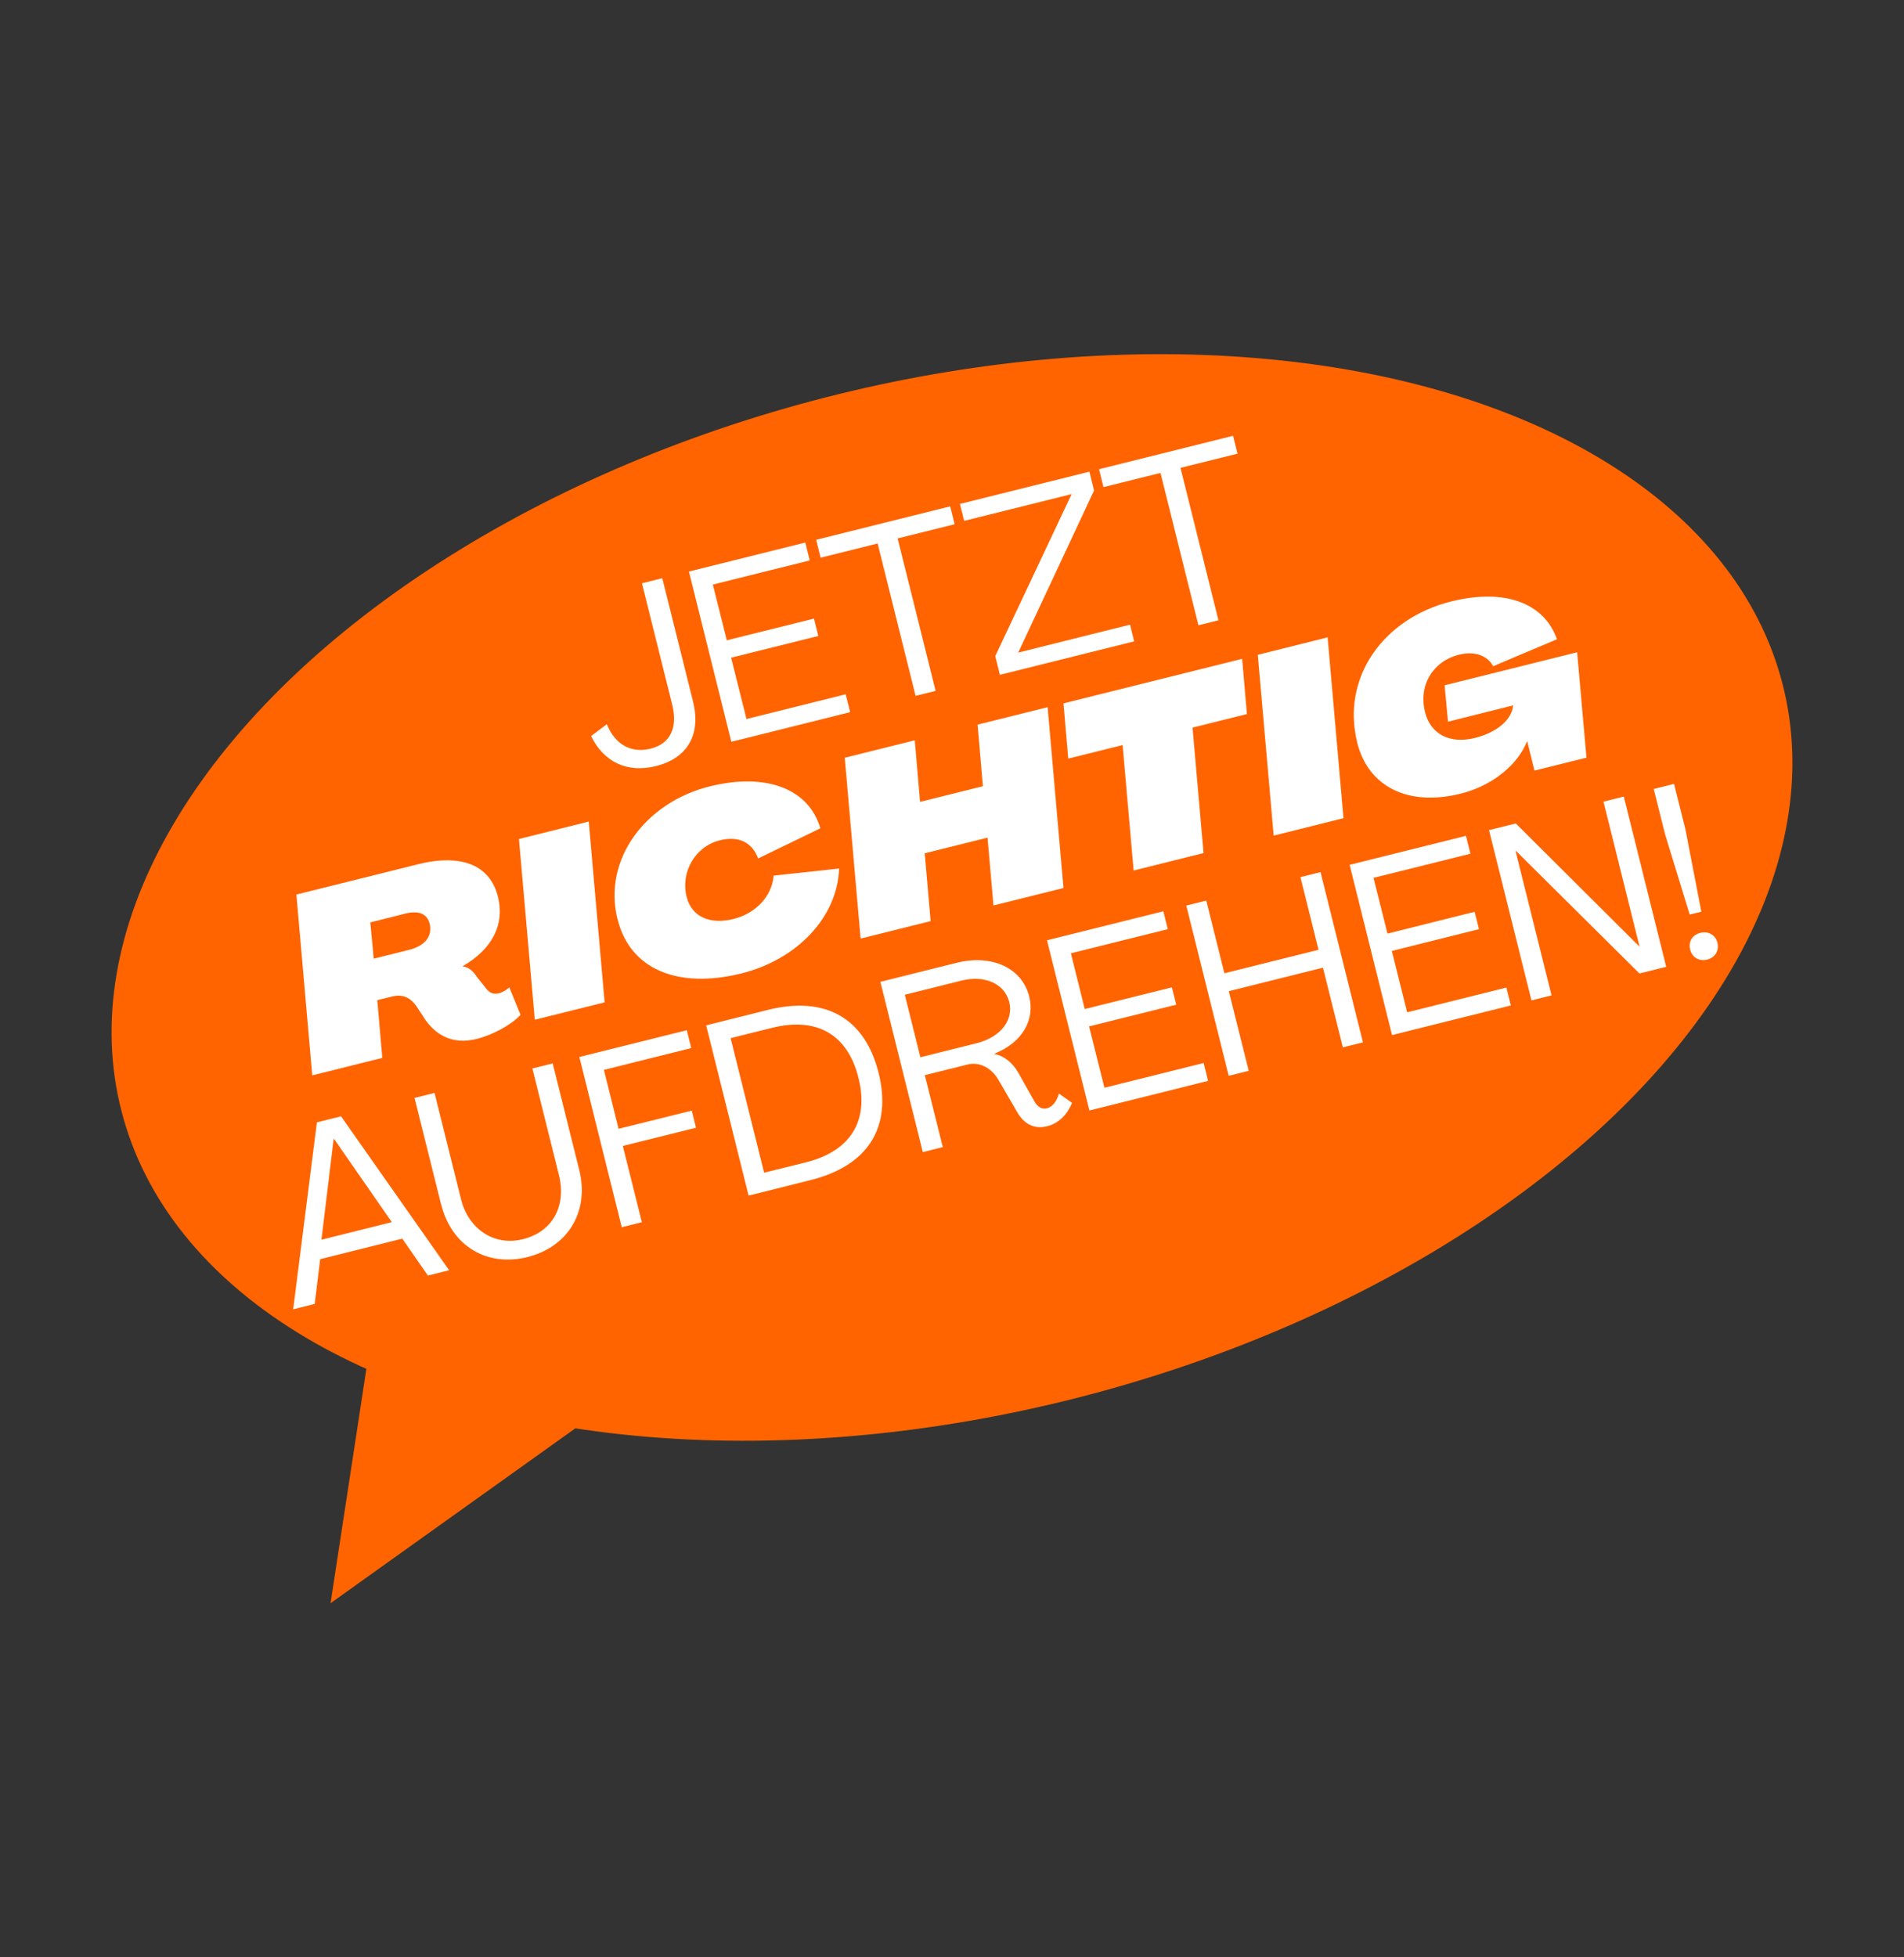 <?xml version="1.0" encoding="UTF-8"?> <svg xmlns="http://www.w3.org/2000/svg" id="Stoerer" viewBox="0 0 180 185"><rect x="0" y="0" width="180" height="185" fill="#333333" stroke="none"/><defs><style>.cls-1{fill:#fff;}.cls-2{fill:#ff6400;}</style></defs><g><ellipse class="cls-2" cx="90" cy="84.83" rx="81.07" ry="48.75" transform="translate(-18.29 25.08) rotate(-14.42)"></ellipse><polygon class="cls-2" points="36.77 115.43 31.25 151.53 66.81 126.13 36.77 115.43"></polygon></g><g><path class="cls-1" d="M55.88,69.57l1.49-1.12c.77,1.92,2.29,2.77,4.14,2.31,1.85-.46,2.59-1.98,2.03-4.19l-2.85-11.44,1.92-.48,2.9,11.62c.79,3.15-.5,5.39-3.51,6.14-2.69,.67-4.92-.37-6.12-2.84Z"></path><path class="cls-1" d="M69.14,70.12l-4.01-16.1,11-2.74,.42,1.69-9.16,2.28,1.32,5.27,8.24-2.05,.41,1.64-8.24,2.05,1.45,5.8,9.38-2.34,.42,1.69-11.23,2.8Z"></path><path class="cls-1" d="M86.56,65.78l-3.59-14.41-5.39,1.34-.42-1.69,12.67-3.16,.42,1.69-5.39,1.34,3.59,14.41-1.9,.47Z"></path><path class="cls-1" d="M94.53,63.79l-.44-1.78,7.22-15.31-10.16,2.53-.4-1.6,12.24-3.05,.44,1.78-7.17,15.32,10.57-2.64,.39,1.58-12.69,3.16Z"></path><path class="cls-1" d="M113.3,59.11l-3.59-14.41-5.39,1.34-.42-1.69,12.67-3.16,.42,1.69-5.39,1.34,3.59,14.41-1.89,.47Z"></path><path class="cls-1" d="M40.06,96.15l-.74-1.12c-.55-.74-1.27-1.09-2.23-.85l-1.42,.35,.47,5.46-6.62,1.65-1.5-17.09,11.48-2.86c4.13-1.03,6.83,.07,7.58,3.08,.65,2.6-.54,4.94-3.34,6.55v.02c.55,.06,.99,.43,1.39,1.06l.81,1.01c.29,.39,.66,.61,1.23,.47,.32-.08,.74-.33,.98-.56l1.06,2.6c-.88,.95-2.61,1.89-4.16,2.28-2.42,.6-4.01-.51-5-2.05Zm-4.73-5.54l3.29-.82c1.58-.39,2.29-1.3,1.99-2.51-.23-.91-1.04-1.25-2.29-.93l-3.31,.83,.32,3.44Z"></path><path class="cls-1" d="M50.56,96.39l-1.5-17.09,6.6-1.65,1.5,17.09-6.6,1.64Z"></path><path class="cls-1" d="M58.38,86.9c-1.43-5.75,2.74-11.09,8.7-12.57,5.43-1.35,9.41,.27,10.47,3.96l-5.88,2.85c-.54-1.49-1.8-2.17-3.61-1.72-2.37,.59-3.73,3.04-3.15,5.34,.47,1.9,2.21,2.65,4.43,2.1,2.08-.52,3.64-2.12,3.8-4.1l6.19-.67c-.16,4.62-4.01,8.61-9.22,9.91-6.03,1.5-10.55-.38-11.72-5.1Z"></path><path class="cls-1" d="M81.36,88.71l-1.5-17.09,6.62-1.65,.5,5.82,5.94-1.48-.5-5.82,6.62-1.65,1.5,17.09-6.62,1.65-.56-6.41-5.94,1.48,.56,6.41-6.62,1.65Z"></path><path class="cls-1" d="M107.17,82.28l-1.04-11.86-5.14,1.28-.45-5.22,16.89-4.21,.45,5.22-5.14,1.28,1.04,11.86-6.62,1.65Z"></path><path class="cls-1" d="M120.41,78.98l-1.5-17.09,6.6-1.65,1.5,17.09-6.6,1.65Z"></path><path class="cls-1" d="M128.31,70.19c-1.54-6.19,2.52-11.76,8.87-13.34,5.16-1.29,8.83,.2,10.01,3.57l-6.03,2.55c-.55-1.03-1.77-1.45-3.23-1.09-2.44,.61-3.85,2.85-3.21,5.43,.52,2.08,2.33,3.03,4.71,2.44,2.08-.52,3.5-1.72,3.62-3.08l-6.16,1.54-.32-3.44,12.53-3.12,.88,9.96-4.91,1.22-.69-2.76h-.02c-.91,2.29-3.37,4.22-6.26,4.94-5,1.25-8.75-.66-9.79-4.81Z"></path><path class="cls-1" d="M27.72,123.73l2.24-17.65,2.28-.57,10.22,14.55-2.01,.5-2.42-3.49-7.76,1.94-.52,4.23-2.03,.51Zm2.68-6.56l6.64-1.66-5.45-7.85h-.05s-1.15,9.51-1.15,9.51Z"></path><path class="cls-1" d="M41.7,113.84l-2.51-10.07,1.89-.47,2.51,10.07c.67,2.69,3.03,4.46,5.86,3.75,2.81-.7,4.11-3.16,3.39-6.06l-2.51-10.07,1.92-.48,2.51,10.07c.97,3.9-1.03,7.26-4.88,8.23-3.88,.97-7.2-1.07-8.17-4.97Z"></path><path class="cls-1" d="M58.78,115.99l-4.01-16.09,10.16-2.53,.42,1.69-8.26,2.06,1.39,5.57,6.92-1.72,.4,1.62-6.92,1.72,1.8,7.21-1.89,.47Z"></path><path class="cls-1" d="M70.77,113l-4.01-16.09,5.84-1.46c5.43-1.35,9.16,.77,10.46,5.95,1.29,5.16-1.01,8.79-6.44,10.14l-5.84,1.46Zm1.47-2.16l3.95-.98c4.2-1.05,5.99-3.89,4.97-7.98-1.02-4.11-3.94-5.78-8.14-4.74l-3.95,.98,3.17,12.72Z"></path><path class="cls-1" d="M96.19,105.16l-1.82-3.13c-.64-1.1-1.78-1.69-2.88-1.42l-4.06,1.01,1.7,6.8-1.89,.47-4.01-16.09,7.21-1.8c3.33-.83,6.19,.49,6.86,3.19,.56,2.24-.68,4.36-3.29,5.4v.02c.98,.22,1.72,.86,2.24,1.75l1.52,2.7c.27,.51,.69,.82,1.19,.7,.53-.13,.95-.67,1.15-1.4l1.24,.88c-.44,1.08-1.24,1.93-2.36,2.21-1.28,.32-2.2-.28-2.8-1.29Zm-9.18-5.23l5.32-1.33c2.24-.56,3.51-2.16,3.08-3.89-.43-1.74-2.32-2.58-4.55-2.02l-5.32,1.33,1.47,5.91Z"></path><path class="cls-1" d="M102.99,104.96l-4.01-16.09,11-2.74,.42,1.69-9.16,2.28,1.31,5.27,8.24-2.05,.41,1.64-8.24,2.05,1.45,5.8,9.38-2.34,.42,1.69-11.23,2.8Z"></path><path class="cls-1" d="M116.16,101.68l-4.01-16.09,1.89-.47,1.71,6.87,8.9-2.22-1.71-6.87,1.9-.47,4.01,16.09-1.9,.47-1.88-7.53-8.9,2.22,1.88,7.53-1.89,.47Z"></path><path class="cls-1" d="M131.6,97.83l-4.01-16.09,11-2.74,.42,1.69-9.16,2.28,1.32,5.27,8.24-2.06,.41,1.64-8.24,2.06,1.45,5.8,9.38-2.34,.42,1.69-11.23,2.8Z"></path><path class="cls-1" d="M144.78,94.55l-4.01-16.09,2.53-.63,11.65,11.6h.04s-3.4-13.66-3.4-13.66l1.92-.48,4.01,16.09-2.53,.63-11.66-11.57h-.05s3.4,13.64,3.4,13.64l-1.89,.47Z"></path><path class="cls-1" d="M159.74,86.45l-2.32-7.57-1.08-4.31,1.92-.48,1.08,4.31,1.5,7.77-1.1,.27Zm.04,3.29c-.18-.73,.21-1.39,.97-1.57,.75-.19,1.43,.2,1.61,.93,.19,.75-.23,1.42-.98,1.6-.75,.19-1.41-.21-1.6-.96Z"></path></g></svg> 